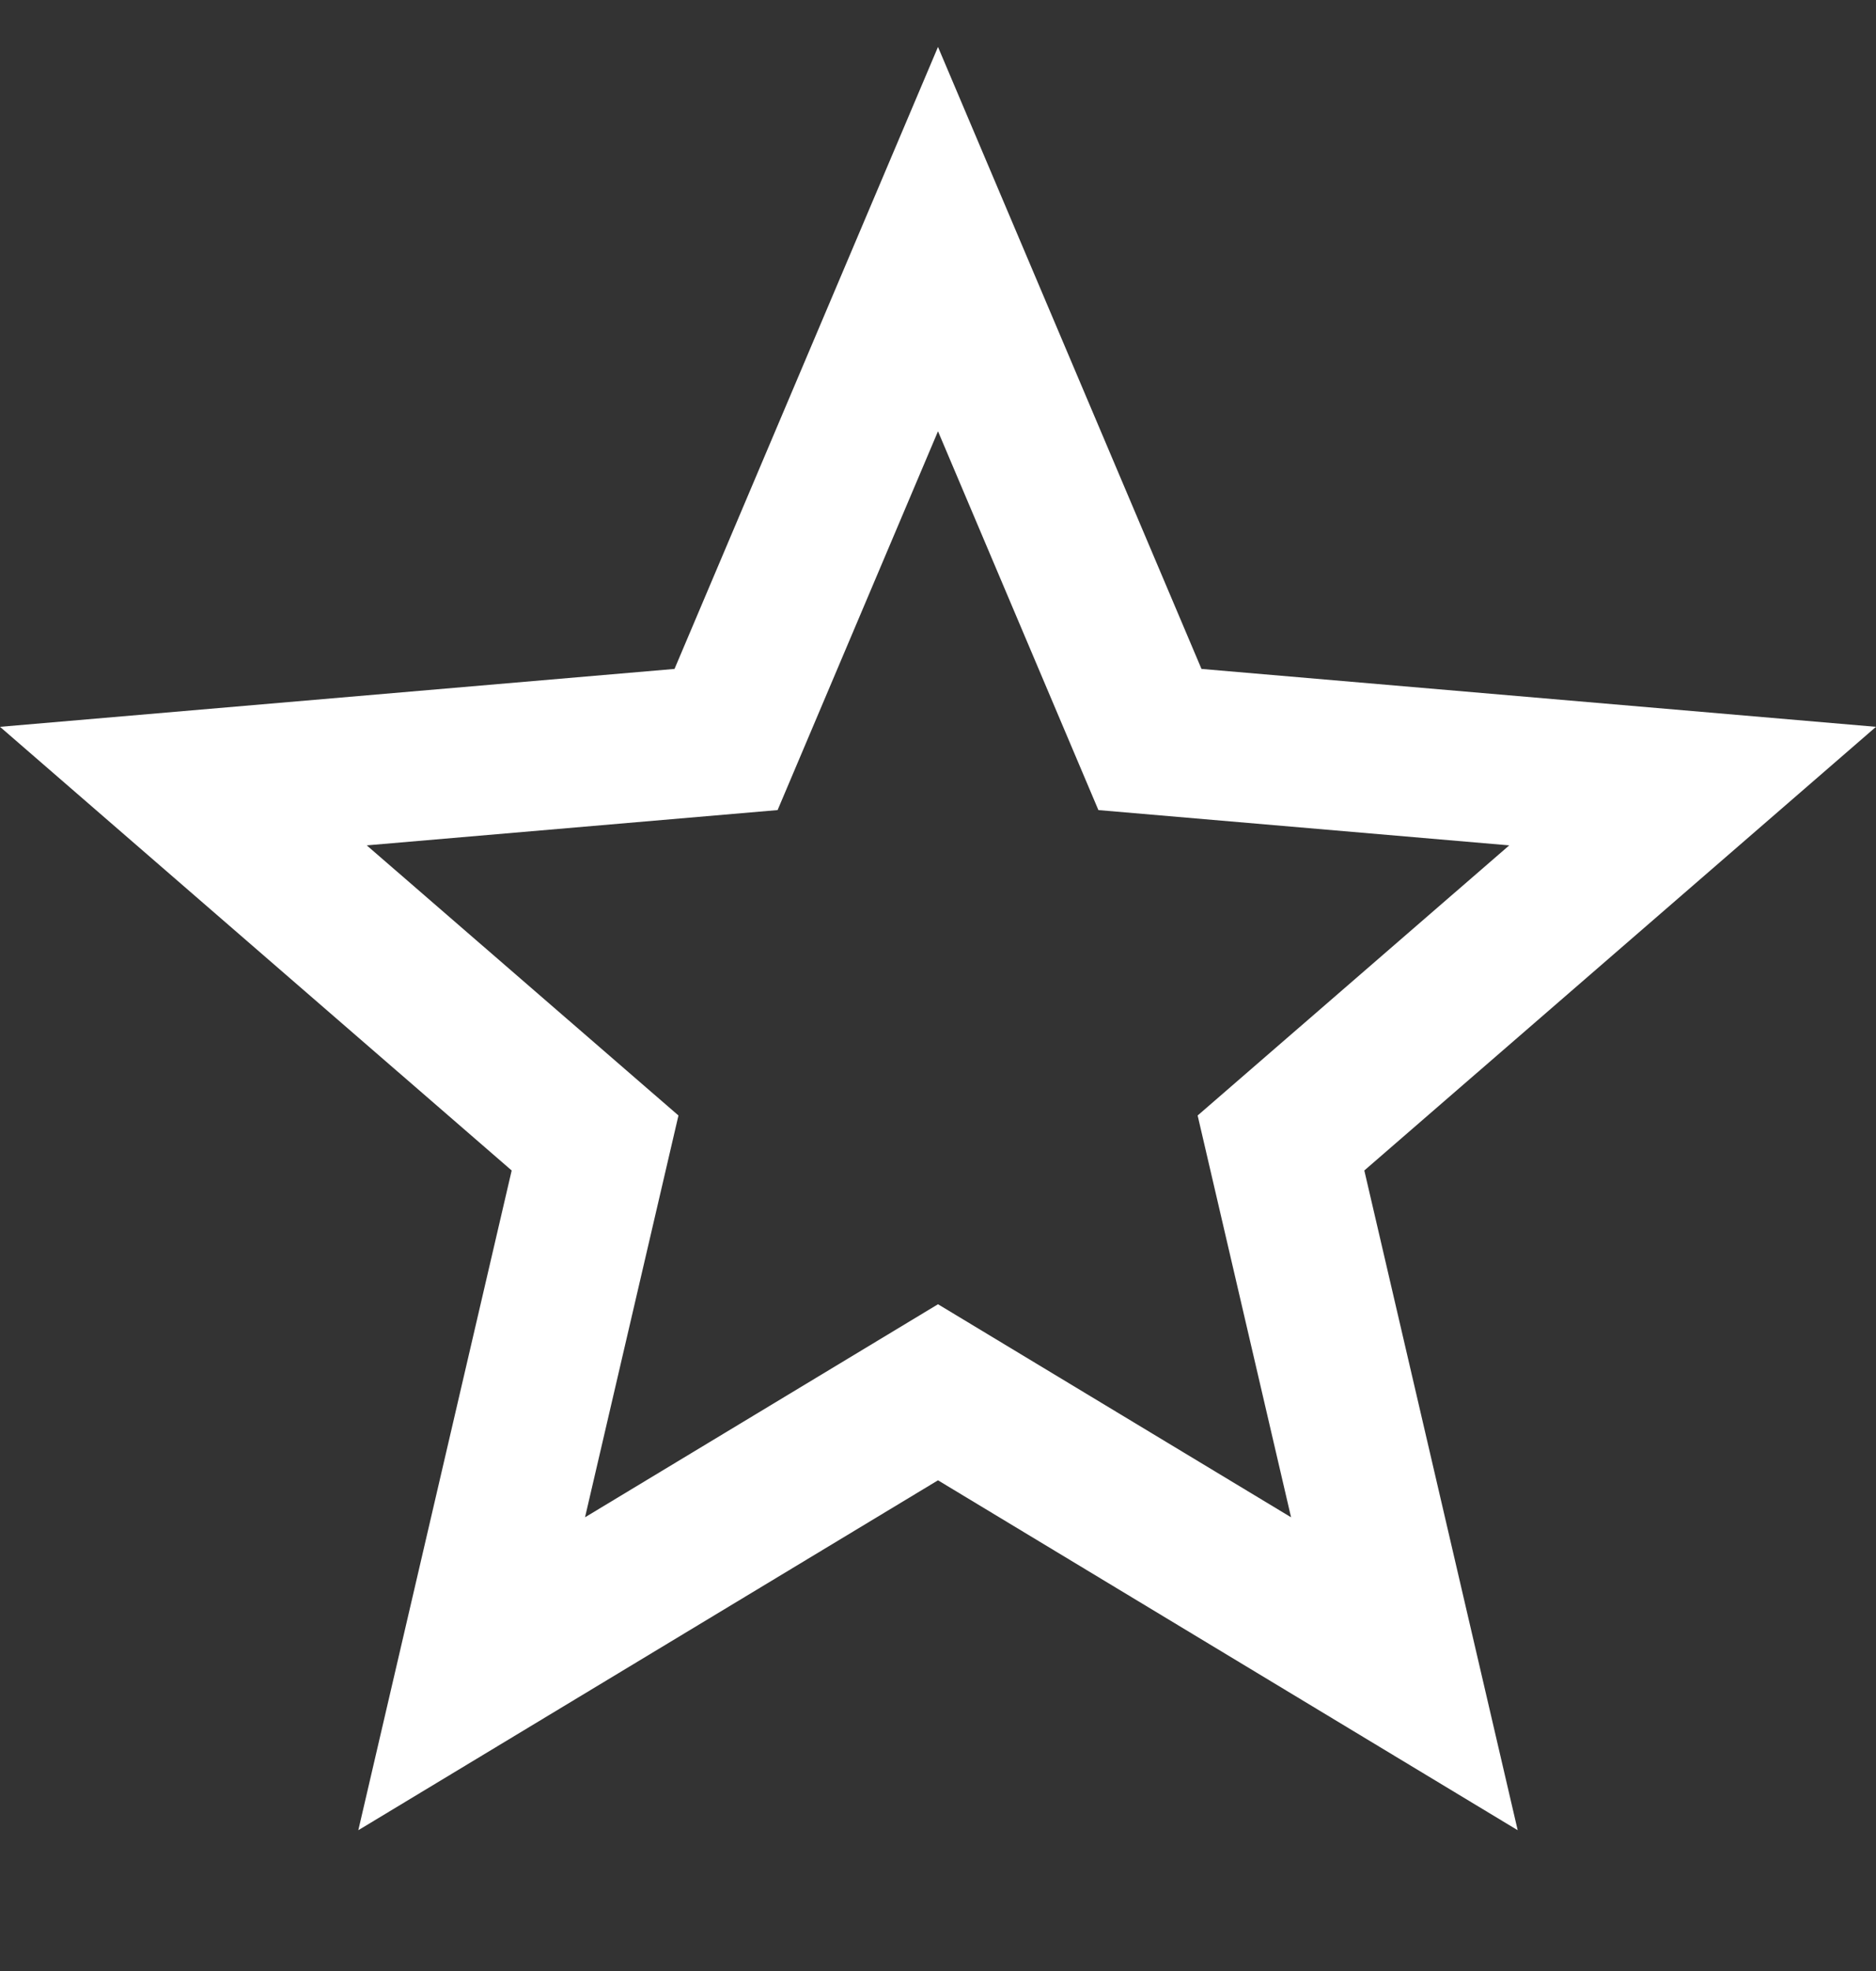 <svg width="20" height="21" xmlns="http://www.w3.org/2000/svg">
 <rect width="100%" height="100%" fill="#333333" stroke="none"/>
 <title/>
 <desc/>

 <g>
  <title>background</title>
  <rect fill="none" id="canvas_background" height="402" width="582" y="-1" x="-1"/>
 </g>
 <g>
  <title>Layer 1</title>
  <path fill="#ffffff" id="Shape" d="m20,7.744l-7.191,-0.617l-2.809,-6.627l-2.809,6.627l-7.191,0.617l5.455,4.727l-1.635,7.029l6.18,-3.728l6.18,3.728l-1.635,-7.029l5.455,-4.727l0,0zm-10,6.152l-3.763,2.27l0.996,-4.281l-3.323,-2.878l4.38,-0.376l1.71,-4.036l1.71,4.036l4.38,0.376l-3.322,2.878l0.996,4.281l-3.764,-2.27l0,0z"/>
 </g>
</svg>